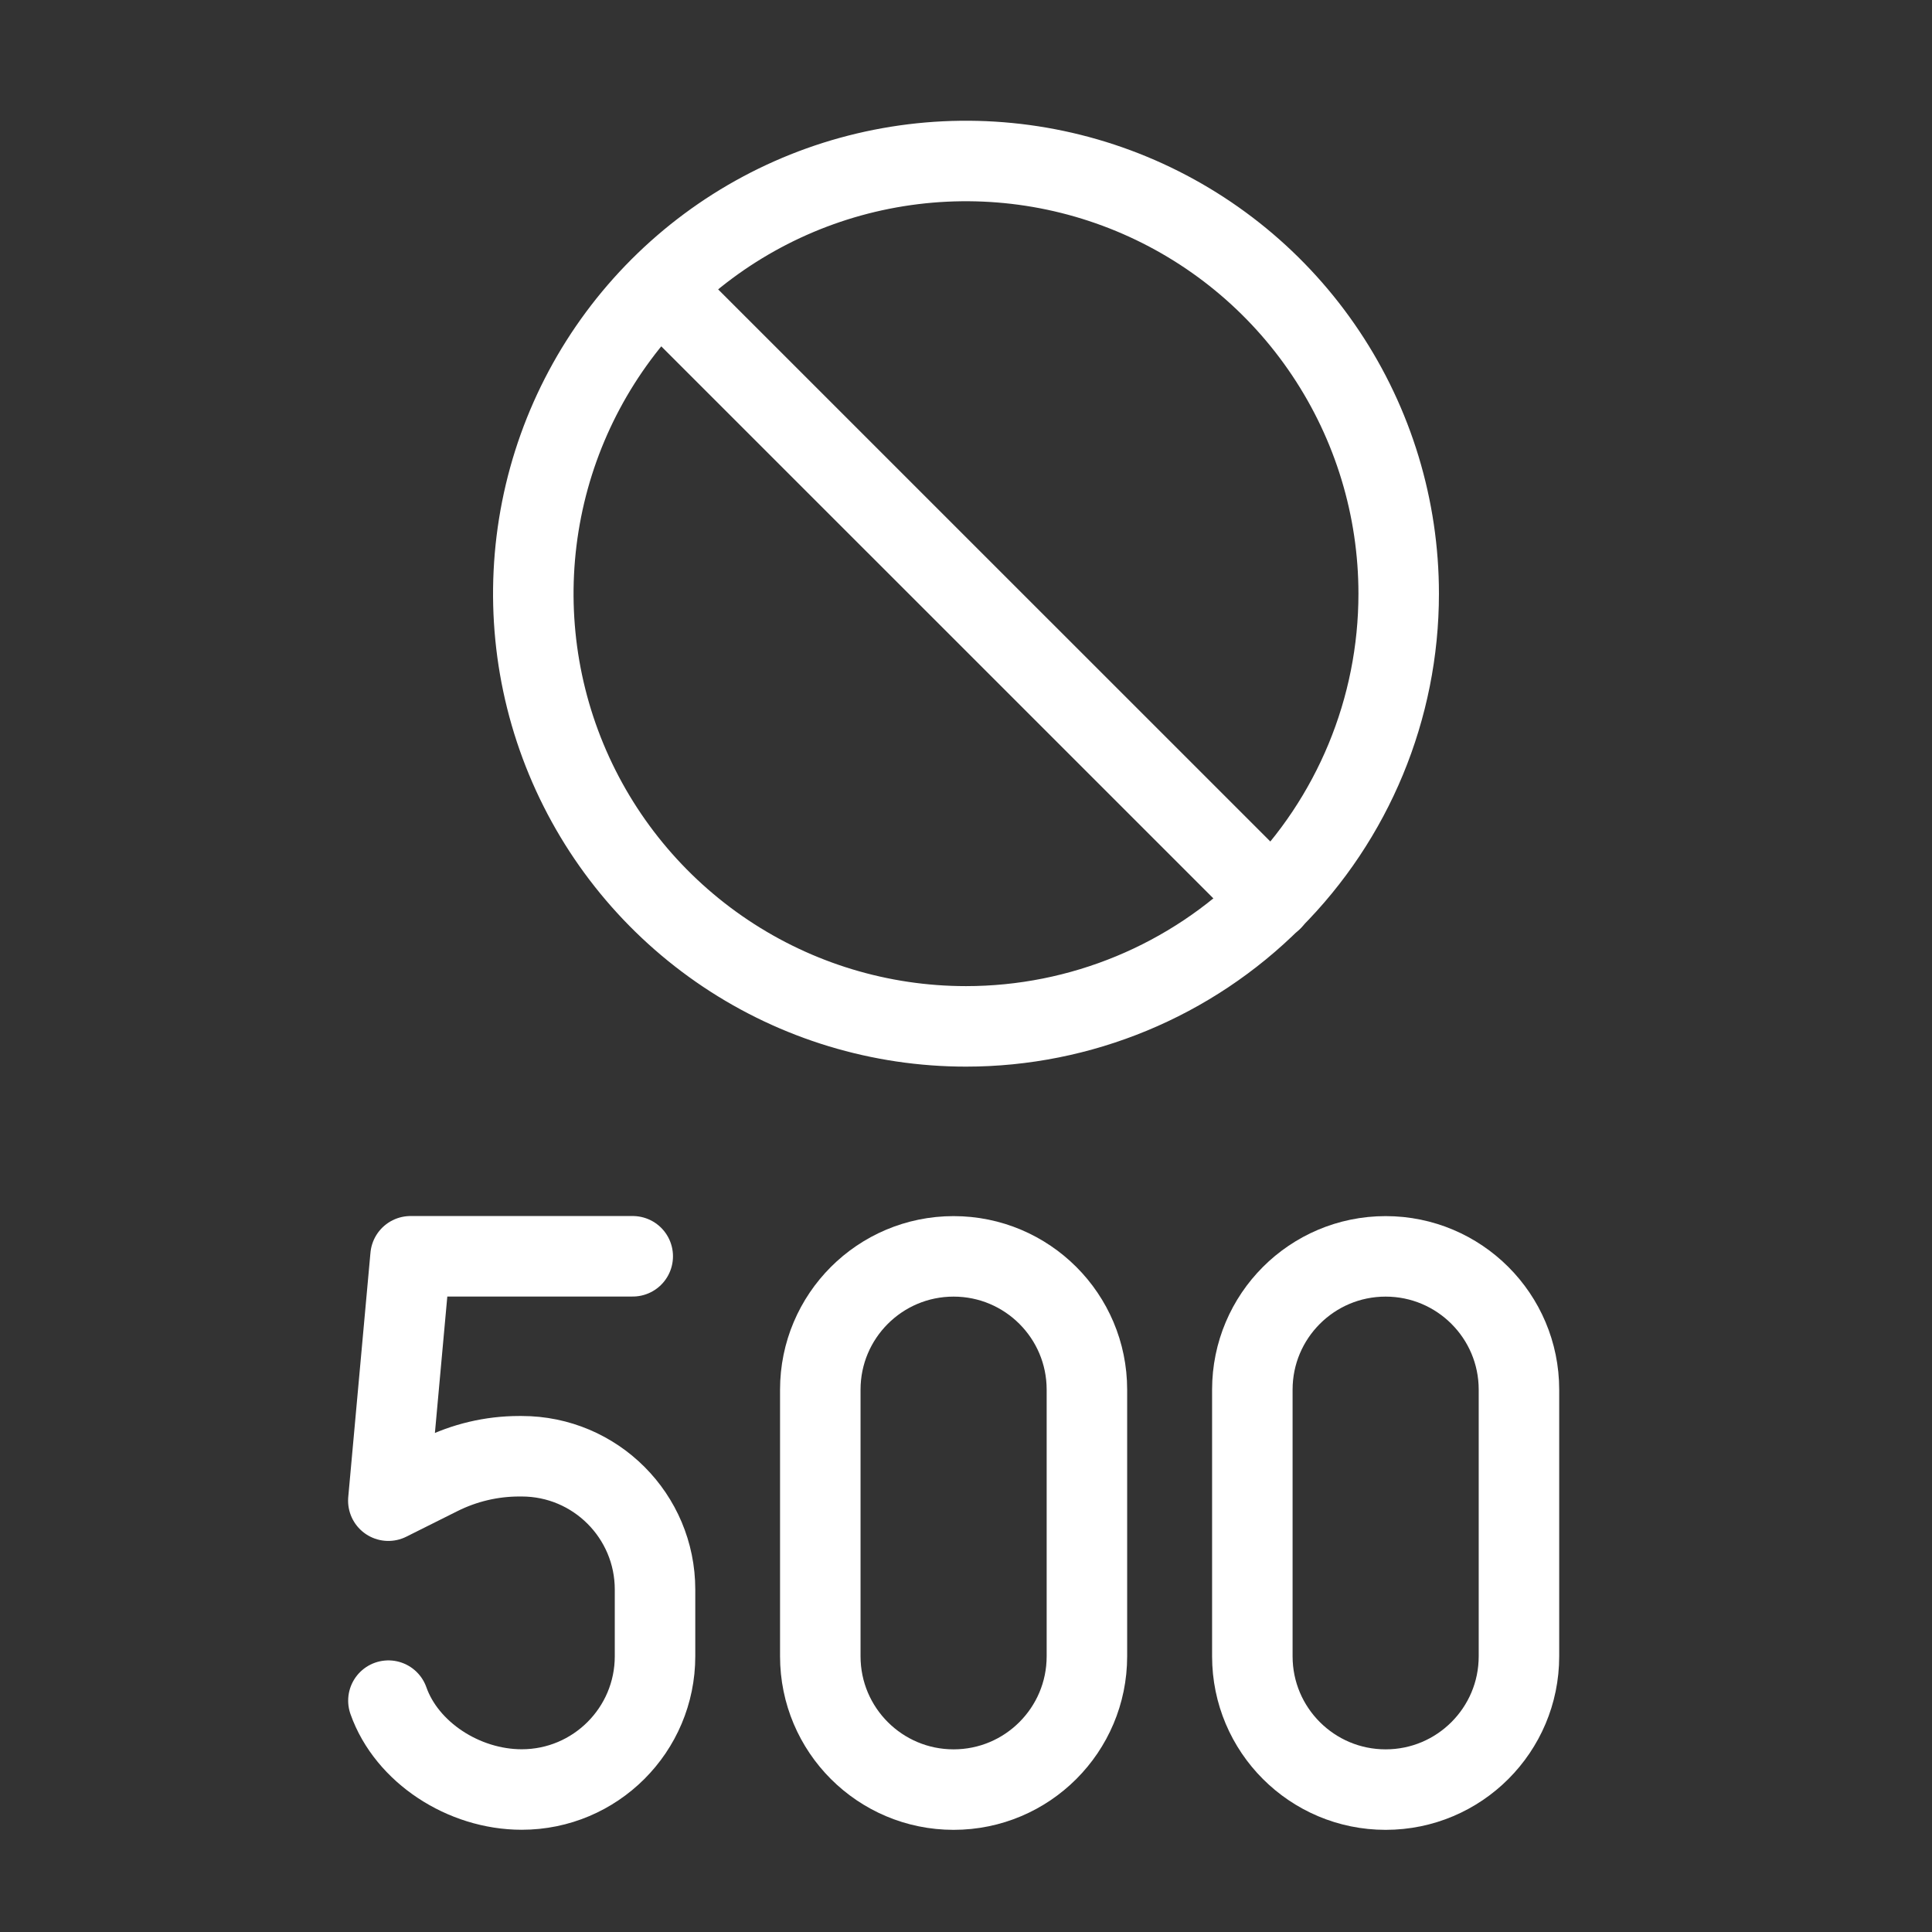 <svg xmlns="http://www.w3.org/2000/svg" fill="none" viewBox="0 0 24 24" id="Server-Error-500-Block-Forbidden--Streamline-Ultimate" height="24" width="24">
  <rect x="0" y="0" width="24" height="24" fill="#333333" stroke="none"/>
  <desc>
    Server Error 500 Block Forbidden Streamline Icon: https://streamlinehq.com
  </desc>
  <path stroke="#ffffff" stroke-linecap="round" stroke-linejoin="round" d="M7.86 15.606h-2.76l-0.276 3.036 0.638 -0.319c0.307 -0.153 0.645 -0.233 0.988 -0.233h0.031c0.915 0 1.656 0.742 1.656 1.656v0.828c0 0.915 -0.742 1.656 -1.656 1.656 -0.721 0 -1.429 -0.461 -1.656 -1.104" stroke-width="1"></path>
  <path stroke="#ffffff" stroke-linecap="round" stroke-linejoin="round" d="M10.19 17.263v3.312c0 0.915 0.742 1.656 1.656 1.656 0.915 0 1.656 -0.742 1.656 -1.656v-3.312c0 -0.915 -0.742 -1.656 -1.656 -1.656 -0.915 0 -1.656 0.742 -1.656 1.656Z" stroke-width="1"></path>
  <path stroke="#ffffff" stroke-linecap="round" stroke-linejoin="round" d="M15.557 17.263v3.312c0 0.915 0.742 1.656 1.656 1.656 0.915 0 1.656 -0.742 1.656 -1.656v-3.312c0 -0.915 -0.742 -1.656 -1.656 -1.656 -0.915 0 -1.656 0.742 -1.656 1.656Z" stroke-width="1"></path>
  <path stroke="#ffffff" stroke-linecap="round" stroke-linejoin="round" d="M12 12.75c-1.063 0 -2.102 -0.315 -2.986 -0.906 -0.884 -0.591 -1.573 -1.43 -1.98 -2.412 -0.407 -0.982 -0.513 -2.063 -0.306 -3.106 0.207 -1.043 0.719 -2 1.471 -2.752 0.752 -0.752 1.709 -1.264 2.752 -1.471 1.043 -0.207 2.123 -0.101 3.106 0.306 0.982 0.407 1.822 1.096 2.412 1.98 0.591 0.884 0.906 1.923 0.906 2.986 0 1.426 -0.566 2.793 -1.574 3.801S13.425 12.75 12 12.75Z" stroke-width="1"></path>
  <path stroke="#ffffff" stroke-linecap="round" stroke-linejoin="round" d="m8.2 3.581 7.601 7.6" stroke-width="1"></path>
</svg>